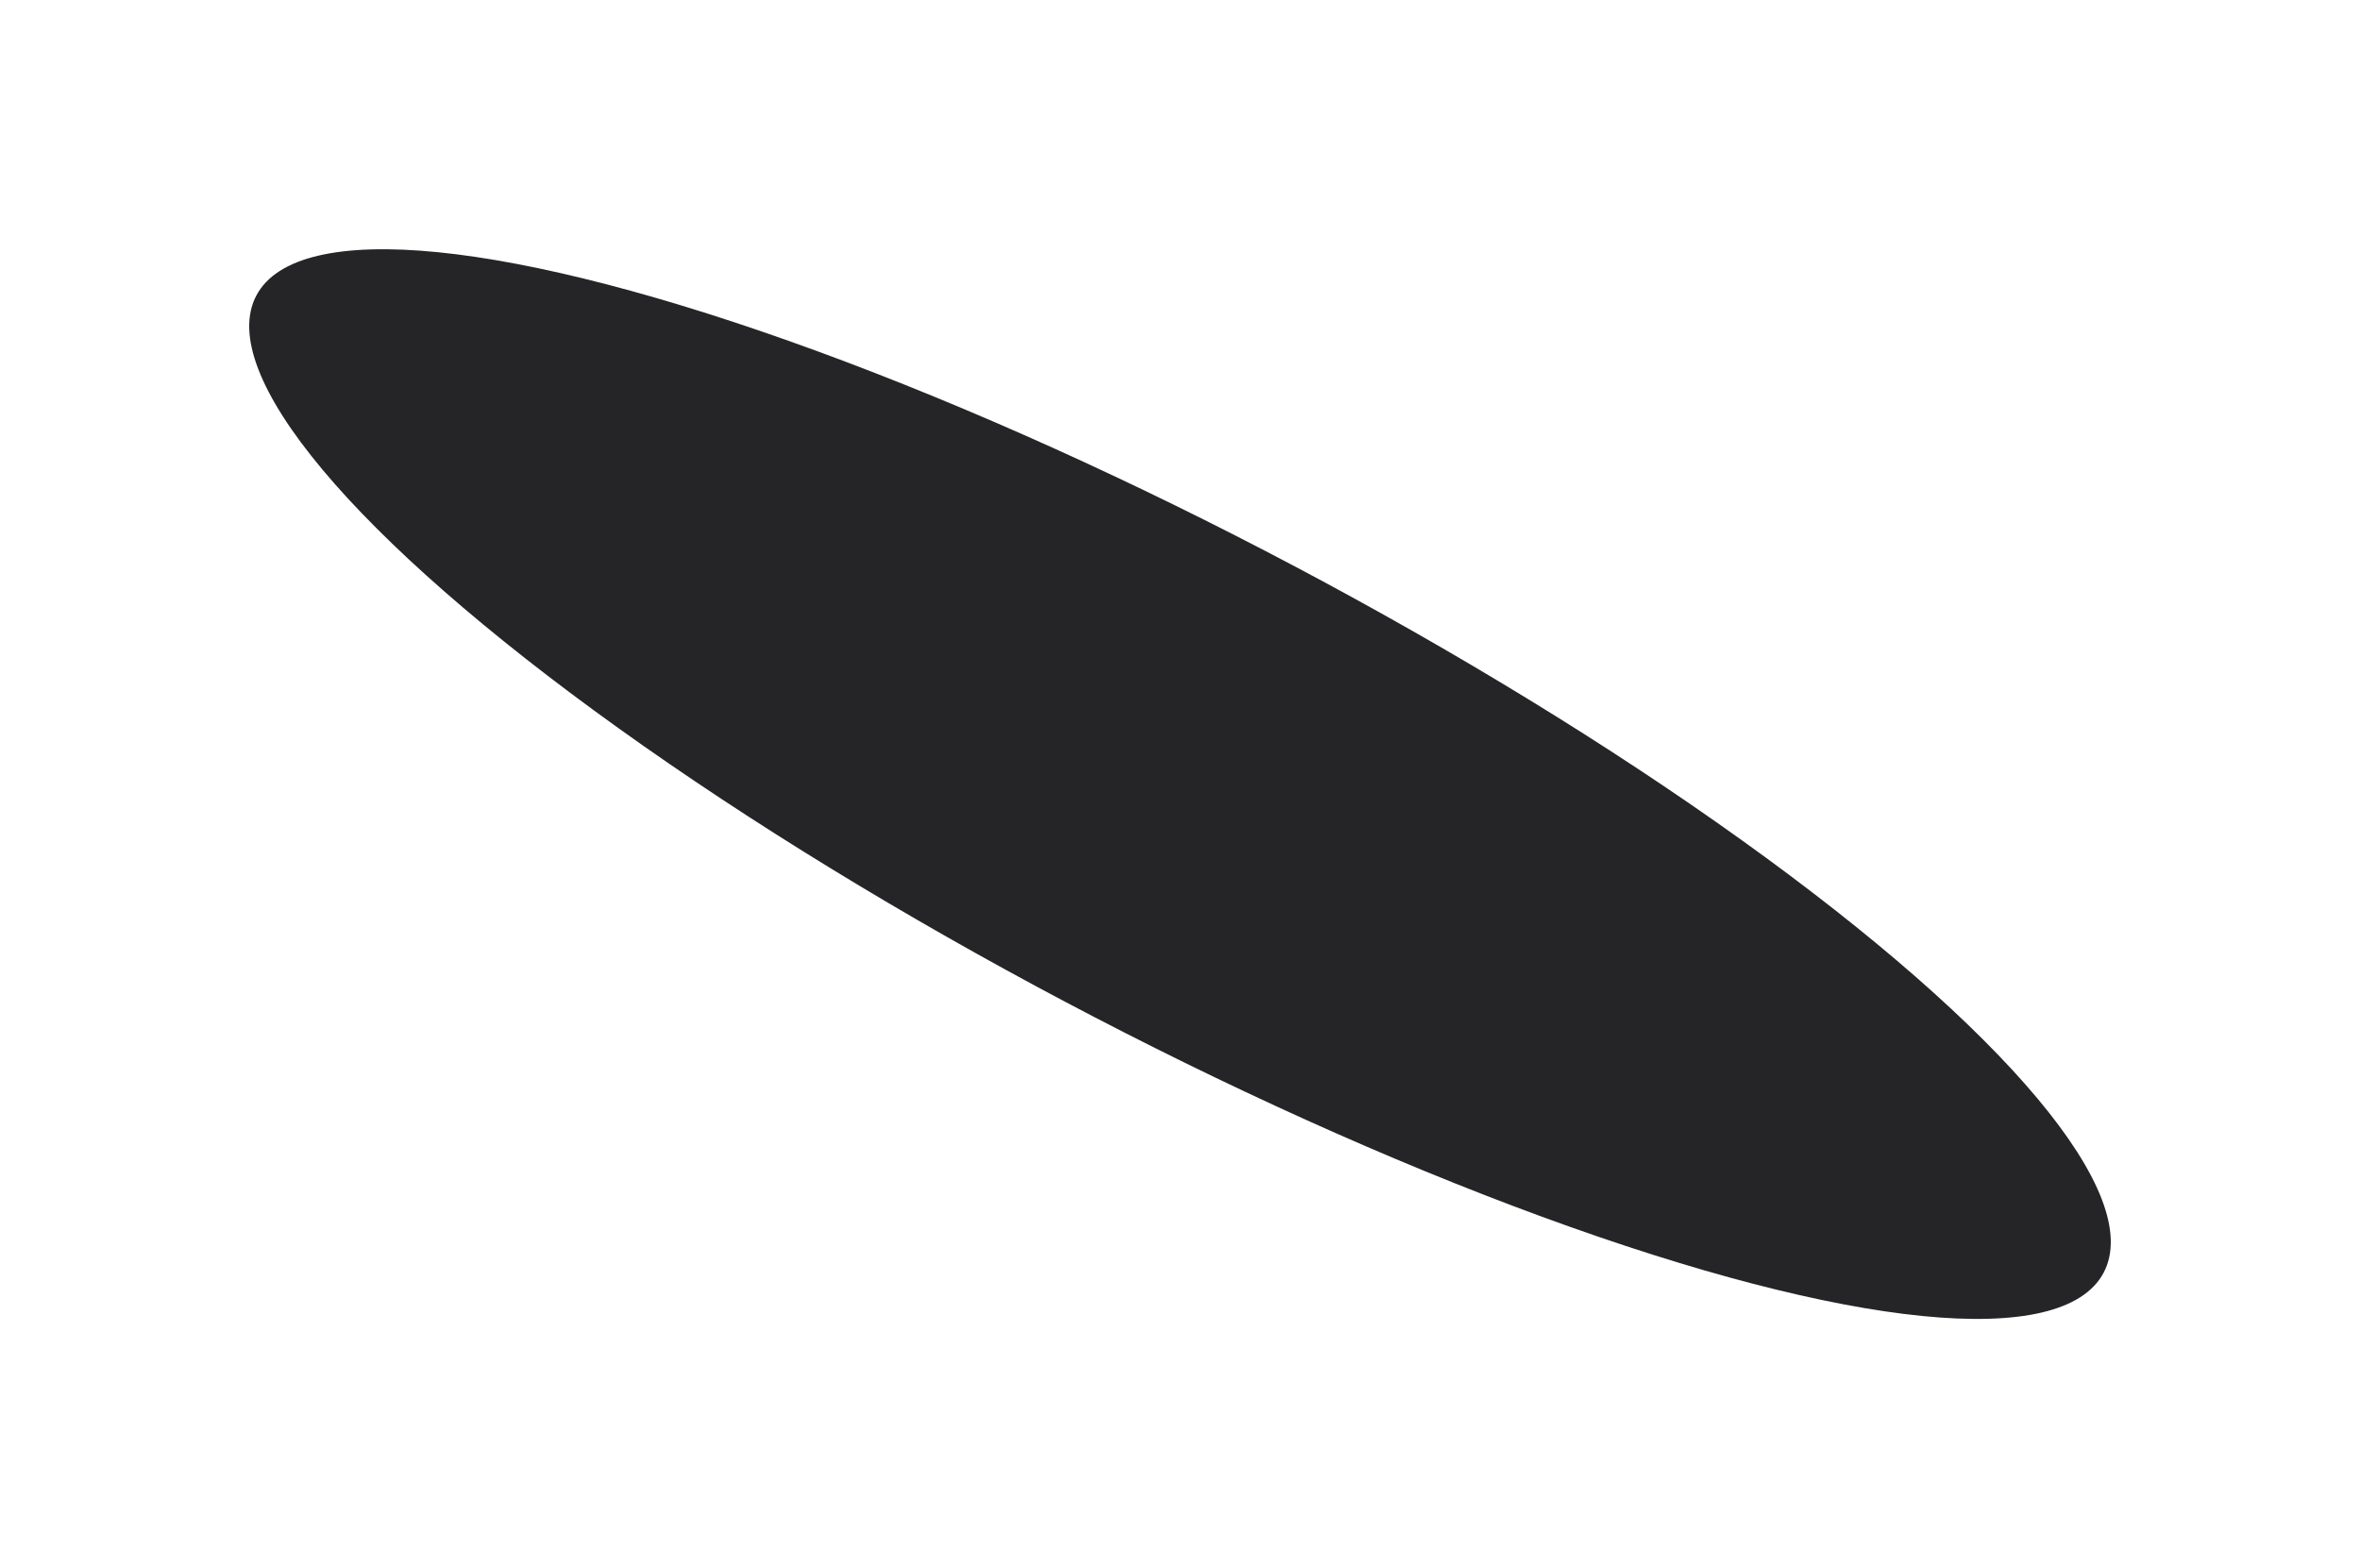 <?xml version="1.0" encoding="UTF-8"?> <svg xmlns="http://www.w3.org/2000/svg" width="1440" height="957" viewBox="0 0 1440 957" fill="none"> <g filter="url(#filter0_f_37_14)"> <ellipse cx="720" cy="478.427" rx="637.572" ry="150.176" transform="rotate(27.878 720 478.427)" fill="#252527"></ellipse> </g> <defs> <filter id="filter0_f_37_14" x="0" y="0" width="1440" height="956.855" filterUnits="userSpaceOnUse" color-interpolation-filters="sRGB"> <feFlood flood-opacity="0" result="BackgroundImageFix"></feFlood> <feBlend mode="normal" in="SourceGraphic" in2="BackgroundImageFix" result="shape"></feBlend> <feGaussianBlur stdDeviation="19" result="effect1_foregroundBlur_37_14"></feGaussianBlur> </filter> </defs> </svg> 